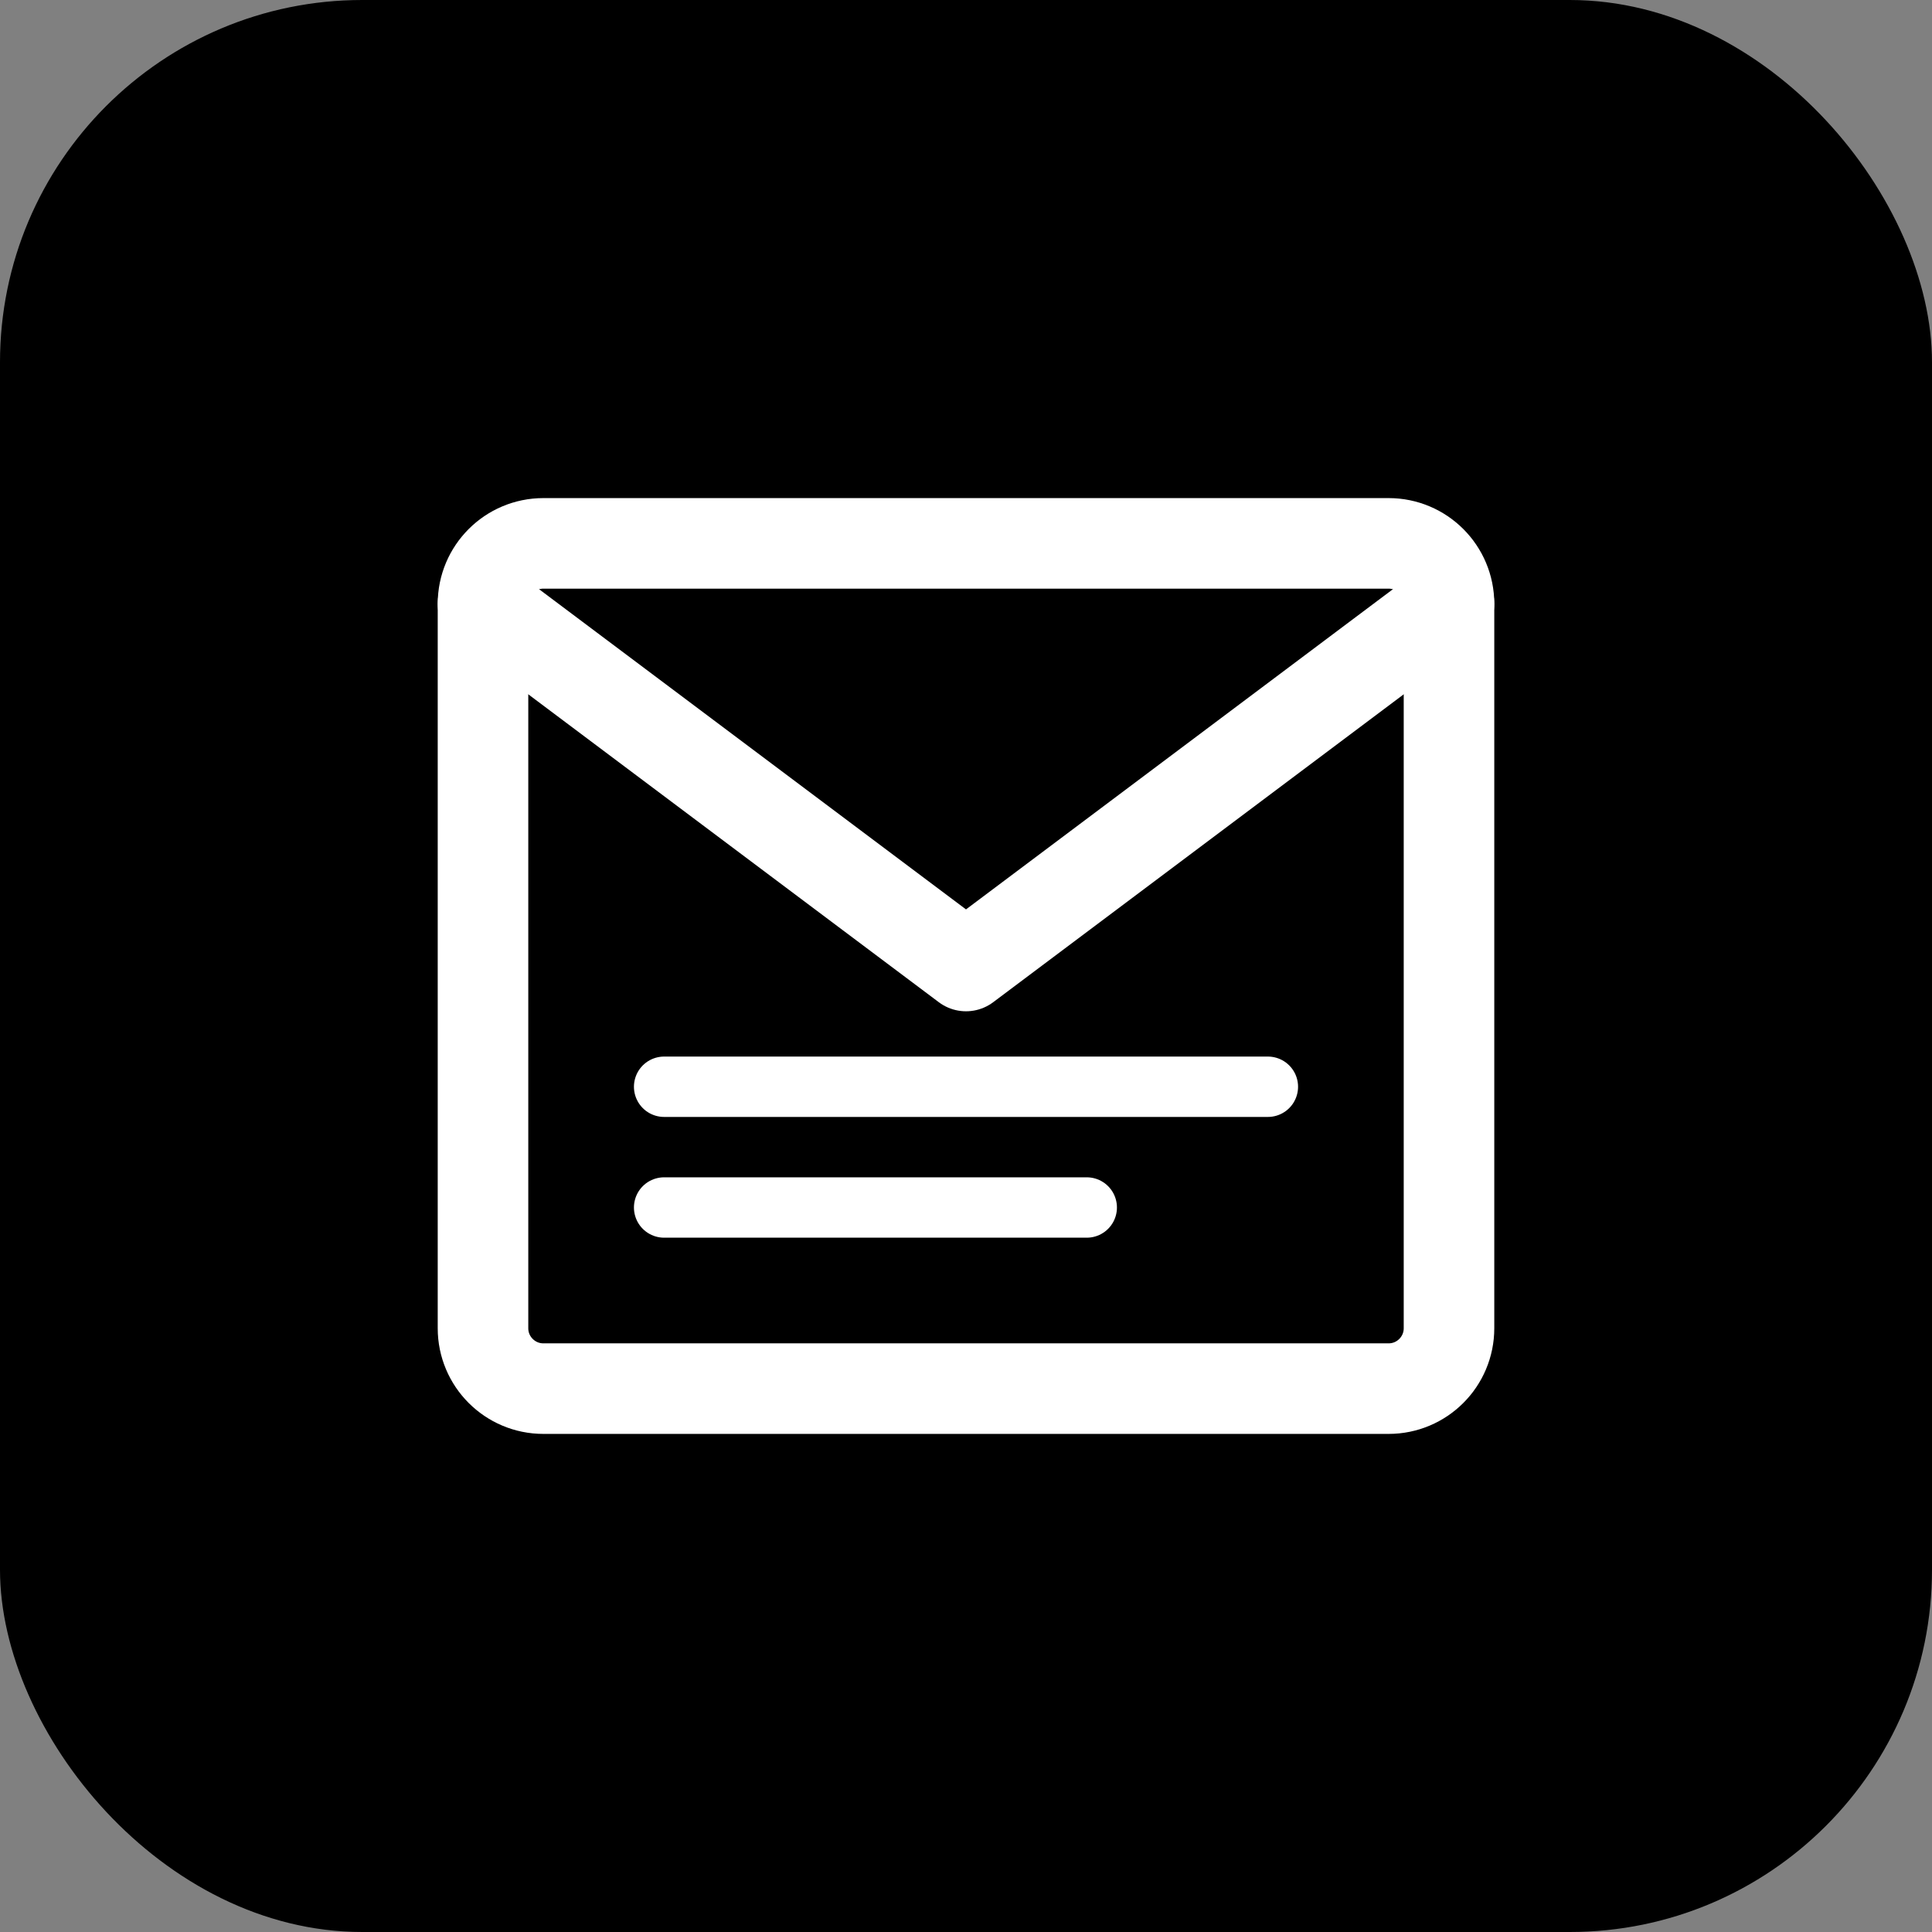 <svg width="32" height="32" viewBox="0 0 32 32" fill="none" xmlns="http://www.w3.org/2000/svg">
  <rect x="0" y="0" width="32" height="32" fill="#808080" stroke="none"/>
  <!-- Background -->
  <rect width="32" height="32" rx="6" fill="#000000"/>
  
  <!-- Mail/Ticket Icon -->
  <path d="M8 10C8 9.448 8.448 9 9 9H23C23.552 9 24 9.448 24 10V22C24 22.552 23.552 23 23 23H9C8.448 23 8 22.552 8 22V10Z" stroke="#FFFFFF" stroke-width="1.5" fill="none"/>
  
  <!-- Envelope flap -->
  <path d="M8 10L16 16L24 10" stroke="#FFFFFF" stroke-width="1.5" stroke-linecap="round" stroke-linejoin="round"/>
  
  <!-- Ticket lines -->
  <line x1="11" y1="18" x2="21" y2="18" stroke="#FFFFFF" stroke-width="1" stroke-linecap="round"/>
  <line x1="11" y1="20" x2="18" y2="20" stroke="#FFFFFF" stroke-width="1" stroke-linecap="round"/>
</svg>